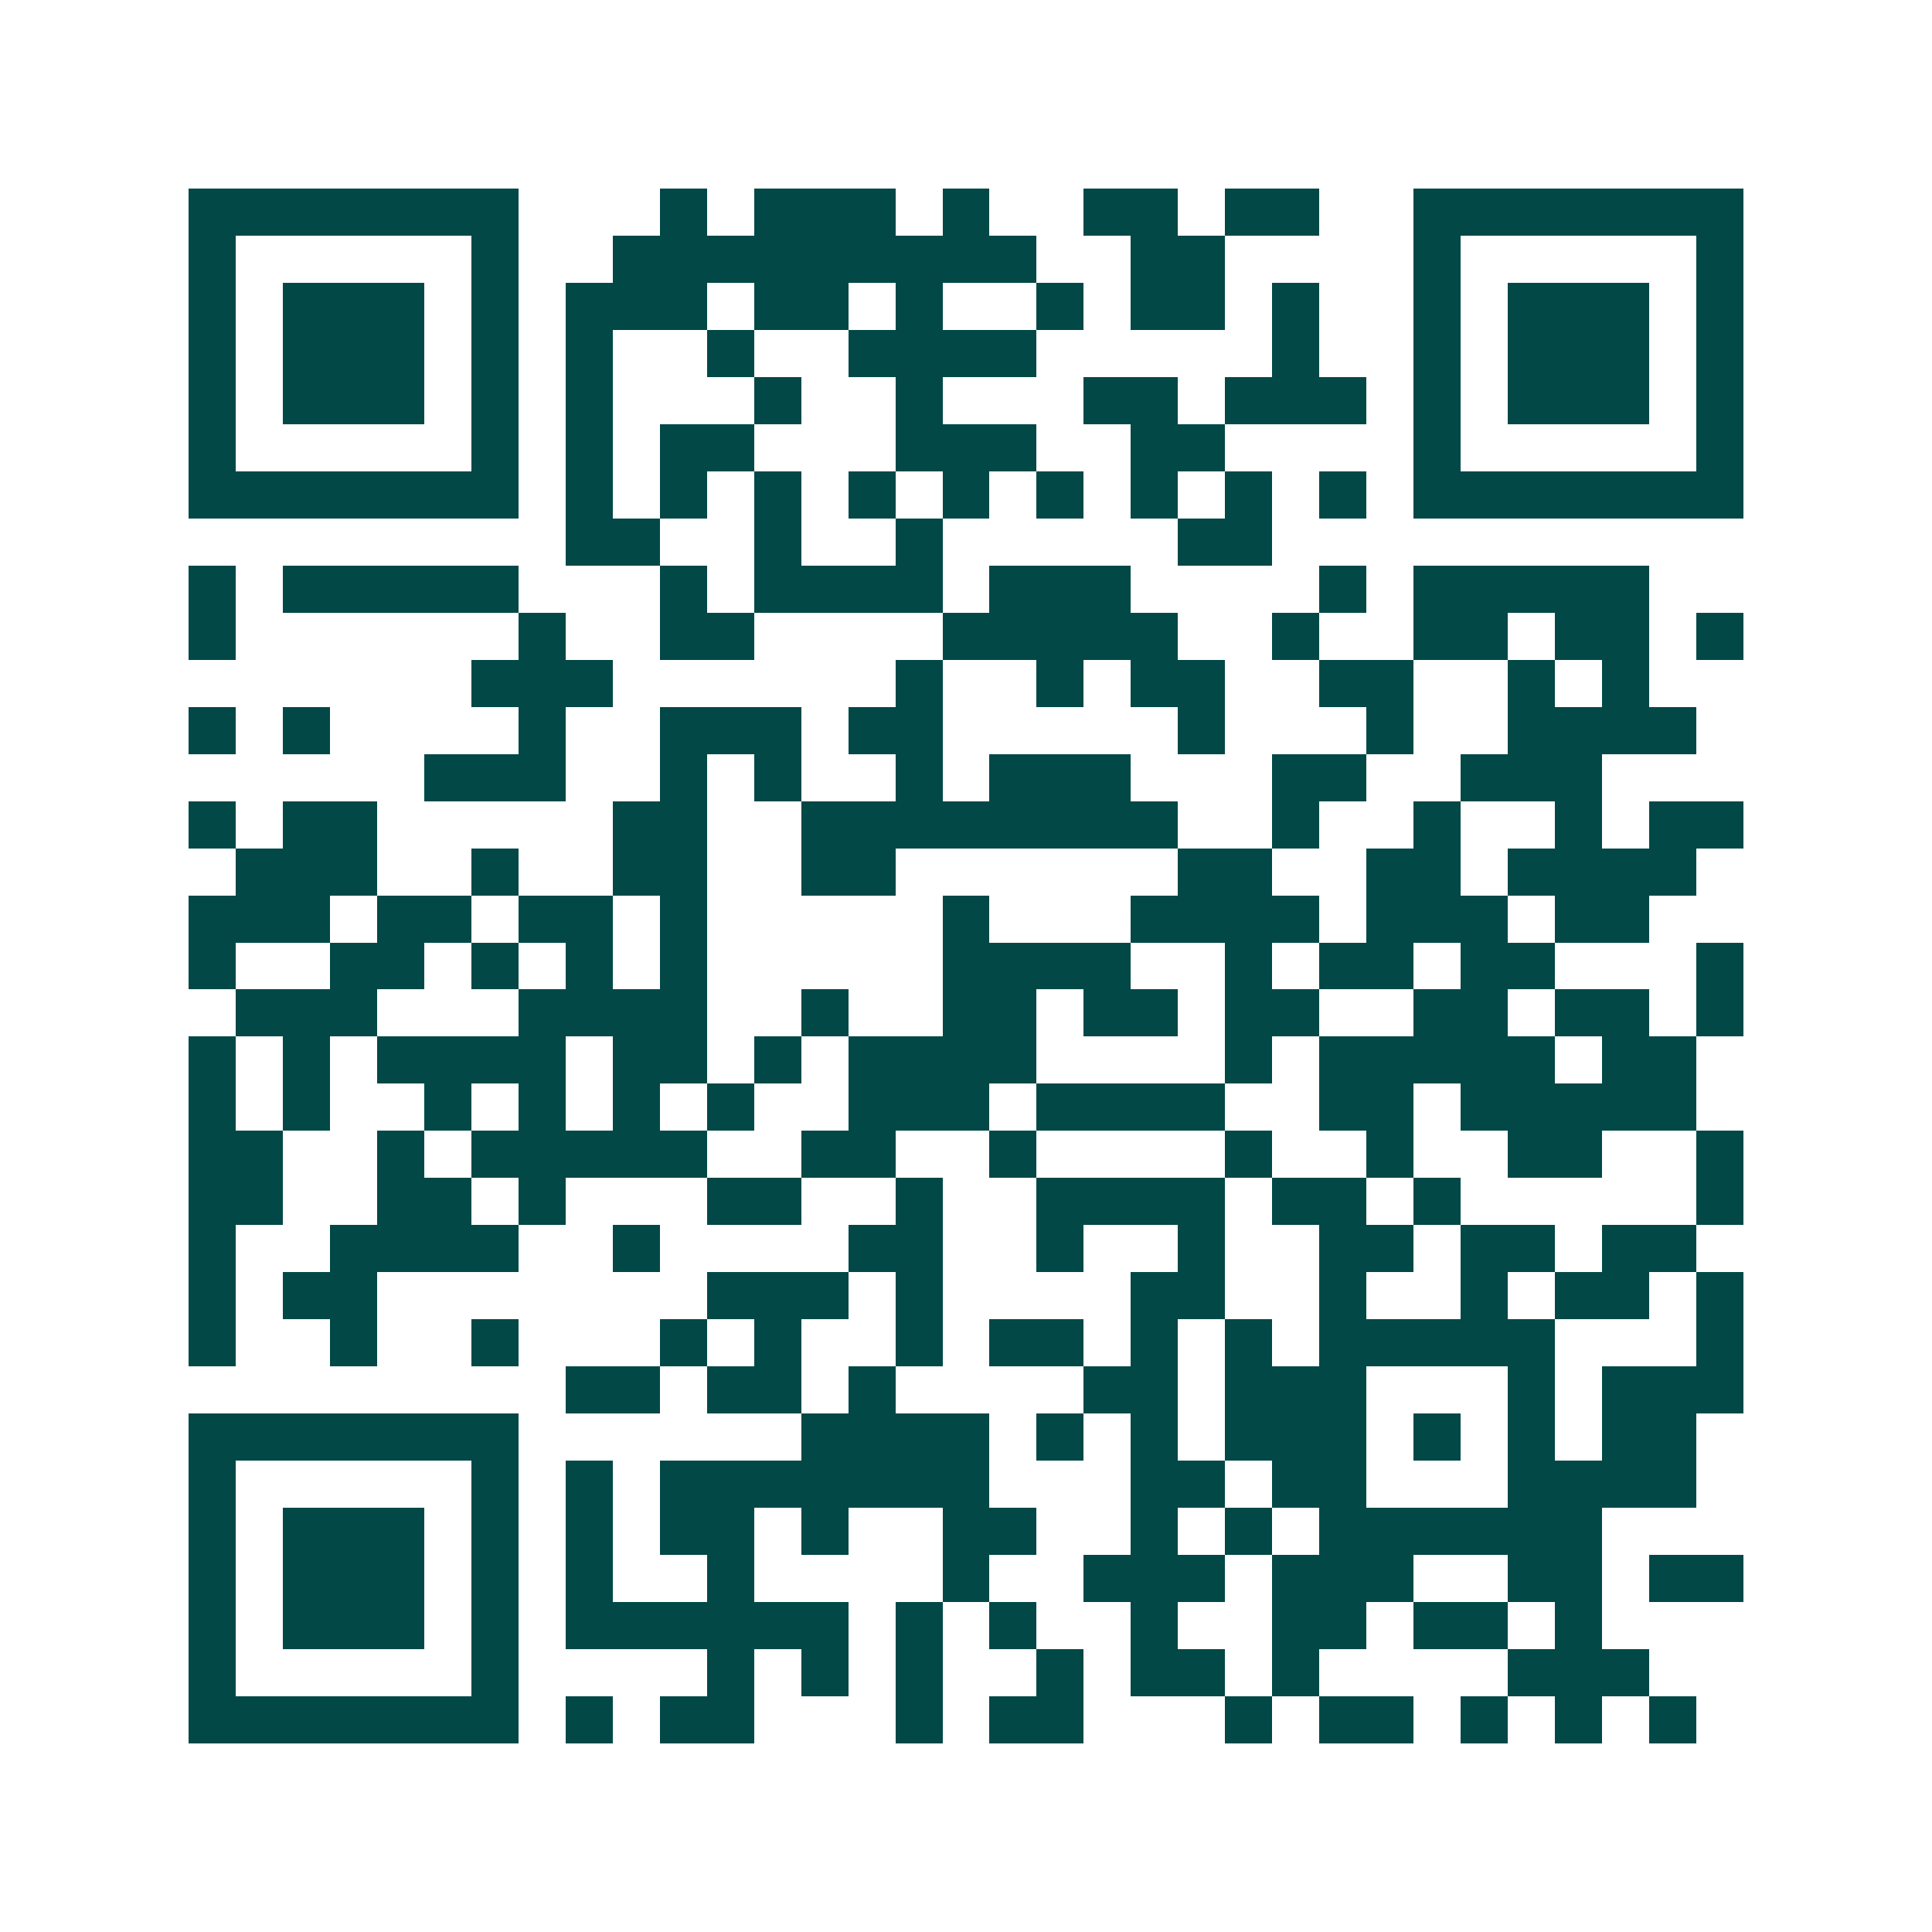 <svg xmlns="http://www.w3.org/2000/svg" width="200" height="200" viewBox="0 0 41 41" shape-rendering="crispEdges"><path fill="#ffffff" d="M0 0h41v41H0z"/><path stroke="#014847" d="M4 4.5h7m3 0h1m1 0h3m1 0h1m2 0h2m1 0h2m2 0h7M4 5.5h1m5 0h1m2 0h9m2 0h2m4 0h1m5 0h1M4 6.5h1m1 0h3m1 0h1m1 0h3m1 0h2m1 0h1m2 0h1m1 0h2m1 0h1m2 0h1m1 0h3m1 0h1M4 7.5h1m1 0h3m1 0h1m1 0h1m2 0h1m2 0h4m5 0h1m2 0h1m1 0h3m1 0h1M4 8.5h1m1 0h3m1 0h1m1 0h1m3 0h1m2 0h1m3 0h2m1 0h3m1 0h1m1 0h3m1 0h1M4 9.5h1m5 0h1m1 0h1m1 0h2m3 0h3m2 0h2m4 0h1m5 0h1M4 10.5h7m1 0h1m1 0h1m1 0h1m1 0h1m1 0h1m1 0h1m1 0h1m1 0h1m1 0h1m1 0h7M12 11.5h2m2 0h1m2 0h1m5 0h2M4 12.5h1m1 0h5m3 0h1m1 0h4m1 0h3m4 0h1m1 0h5M4 13.5h1m6 0h1m2 0h2m4 0h5m2 0h1m2 0h2m1 0h2m1 0h1M10 14.5h3m6 0h1m2 0h1m1 0h2m2 0h2m2 0h1m1 0h1M4 15.5h1m1 0h1m4 0h1m2 0h3m1 0h2m5 0h1m3 0h1m2 0h4M9 16.5h3m2 0h1m1 0h1m2 0h1m1 0h3m3 0h2m2 0h3M4 17.5h1m1 0h2m5 0h2m2 0h8m2 0h1m2 0h1m2 0h1m1 0h2M5 18.5h3m2 0h1m2 0h2m2 0h2m6 0h2m2 0h2m1 0h4M4 19.5h3m1 0h2m1 0h2m1 0h1m5 0h1m3 0h4m1 0h3m1 0h2M4 20.5h1m2 0h2m1 0h1m1 0h1m1 0h1m5 0h4m2 0h1m1 0h2m1 0h2m3 0h1M5 21.5h3m3 0h4m2 0h1m2 0h2m1 0h2m1 0h2m2 0h2m1 0h2m1 0h1M4 22.5h1m1 0h1m1 0h4m1 0h2m1 0h1m1 0h4m4 0h1m1 0h5m1 0h2M4 23.5h1m1 0h1m2 0h1m1 0h1m1 0h1m1 0h1m2 0h3m1 0h4m2 0h2m1 0h5M4 24.5h2m2 0h1m1 0h5m2 0h2m2 0h1m4 0h1m2 0h1m2 0h2m2 0h1M4 25.5h2m2 0h2m1 0h1m3 0h2m2 0h1m2 0h4m1 0h2m1 0h1m5 0h1M4 26.5h1m2 0h4m2 0h1m4 0h2m2 0h1m2 0h1m2 0h2m1 0h2m1 0h2M4 27.5h1m1 0h2m7 0h3m1 0h1m4 0h2m2 0h1m2 0h1m1 0h2m1 0h1M4 28.5h1m2 0h1m2 0h1m3 0h1m1 0h1m2 0h1m1 0h2m1 0h1m1 0h1m1 0h5m3 0h1M12 29.5h2m1 0h2m1 0h1m4 0h2m1 0h3m3 0h1m1 0h3M4 30.5h7m6 0h4m1 0h1m1 0h1m1 0h3m1 0h1m1 0h1m1 0h2M4 31.5h1m5 0h1m1 0h1m1 0h7m3 0h2m1 0h2m3 0h4M4 32.5h1m1 0h3m1 0h1m1 0h1m1 0h2m1 0h1m2 0h2m2 0h1m1 0h1m1 0h6M4 33.5h1m1 0h3m1 0h1m1 0h1m2 0h1m4 0h1m2 0h3m1 0h3m2 0h2m1 0h2M4 34.5h1m1 0h3m1 0h1m1 0h6m1 0h1m1 0h1m2 0h1m2 0h2m1 0h2m1 0h1M4 35.5h1m5 0h1m4 0h1m1 0h1m1 0h1m2 0h1m1 0h2m1 0h1m4 0h3M4 36.5h7m1 0h1m1 0h2m3 0h1m1 0h2m3 0h1m1 0h2m1 0h1m1 0h1m1 0h1"/></svg>
